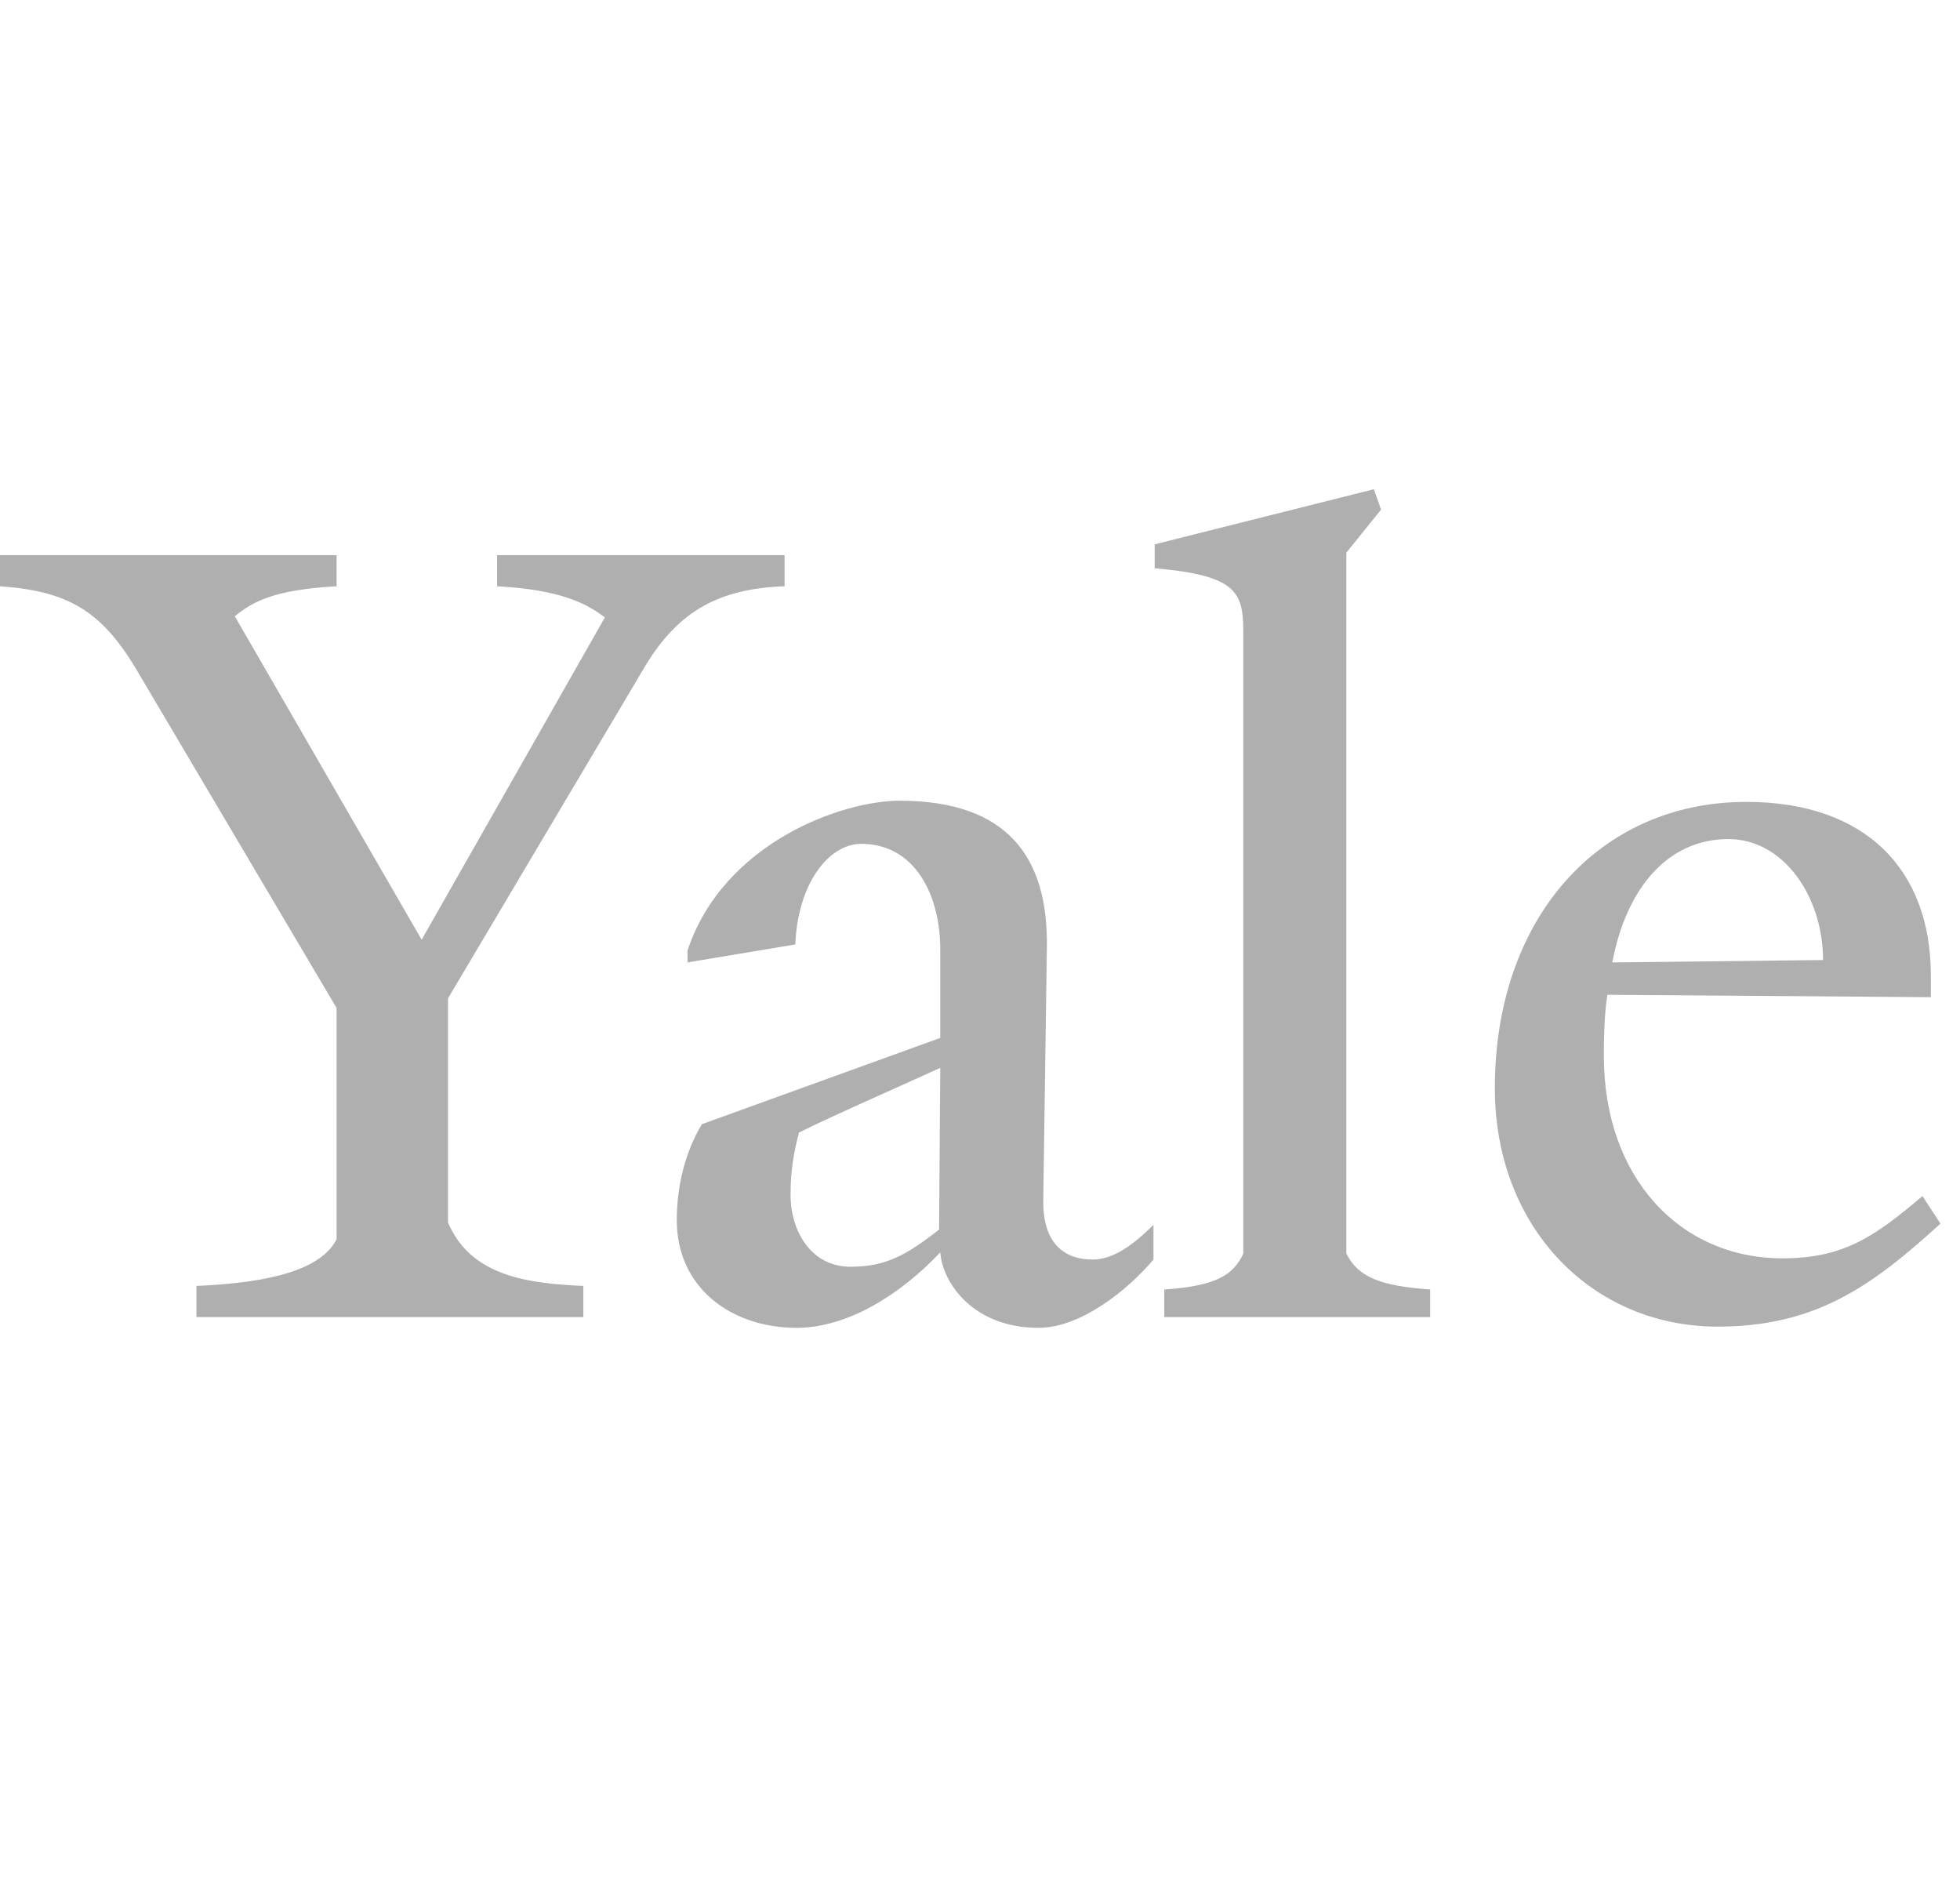 <svg width="55" height="53" viewBox="0 0 55 53" fill="none" xmlns="http://www.w3.org/2000/svg">
<g clip-path="url(#clip0_5802_33485)">
<path d="M18.117 18.667L12.571 28.011V34.296C13.209 35.809 14.823 36.01 16.369 36.078V36.952H5.512V36.078C7.059 36.01 8.941 35.775 9.445 34.767V28.28L3.798 18.734C2.824 17.12 1.882 16.583 0 16.448V15.574H9.445V16.448C7.663 16.549 7.092 16.885 6.588 17.289L11.832 26.364L16.974 17.322C16.436 16.919 15.73 16.549 13.949 16.448V15.575H22.016V16.448C20.201 16.516 19.058 17.12 18.117 18.667ZM29.141 37.254C27.326 37.254 26.452 36.01 26.385 35.137C25.242 36.346 23.764 37.254 22.352 37.254C20.537 37.254 18.991 36.145 18.991 34.229C18.991 33.288 19.226 32.313 19.697 31.54L26.385 29.12V26.633C26.385 25.12 25.679 23.675 24.167 23.675C23.259 23.675 22.385 24.784 22.318 26.498L19.293 27.002V26.666C20.301 23.641 23.629 22.465 25.242 22.465C28.301 22.465 29.41 24.078 29.377 26.565L29.276 33.624C29.242 35.002 29.981 35.338 30.654 35.338C31.192 35.338 31.729 35.002 32.368 34.363V35.338C31.629 36.212 30.318 37.254 29.141 37.254ZM22.419 31.775C22.285 32.313 22.184 32.784 22.184 33.523C22.184 34.531 22.755 35.54 23.864 35.54C24.873 35.54 25.444 35.204 26.352 34.498L26.385 29.96C25.511 30.363 23.36 31.305 22.419 31.775ZM32.671 36.952V36.178C34.183 36.078 34.62 35.742 34.889 35.17V17.759C34.889 16.616 34.721 16.146 32.402 15.944V15.272L38.553 13.726L38.754 14.297L37.78 15.507V35.17C38.116 35.842 38.754 36.078 40.132 36.178V36.952H32.671V36.952ZM48.199 37.22C44.67 37.22 41.947 34.431 41.947 30.532C41.947 25.759 44.872 22.498 49.006 22.498C52.333 22.498 54.182 24.381 54.182 27.372V27.977L45.107 27.91C45.04 28.28 45.006 28.885 45.006 29.624C45.006 33.053 47.157 35.304 50.014 35.304C51.728 35.304 52.602 34.699 53.947 33.557L54.451 34.33C52.535 36.078 50.955 37.22 48.199 37.22ZM48.502 23.541C46.821 23.541 45.645 24.885 45.242 27.002L51.157 26.935C51.157 25.154 50.048 23.541 48.502 23.541Z" fill="#AFAFAF"/>
</g>
<defs>
<clipPath id="clip0_5802_33485">
<rect width="54.451" height="51.98" fill="white" transform="translate(0 0.5)"/>
</clipPath>
</defs>
</svg>
